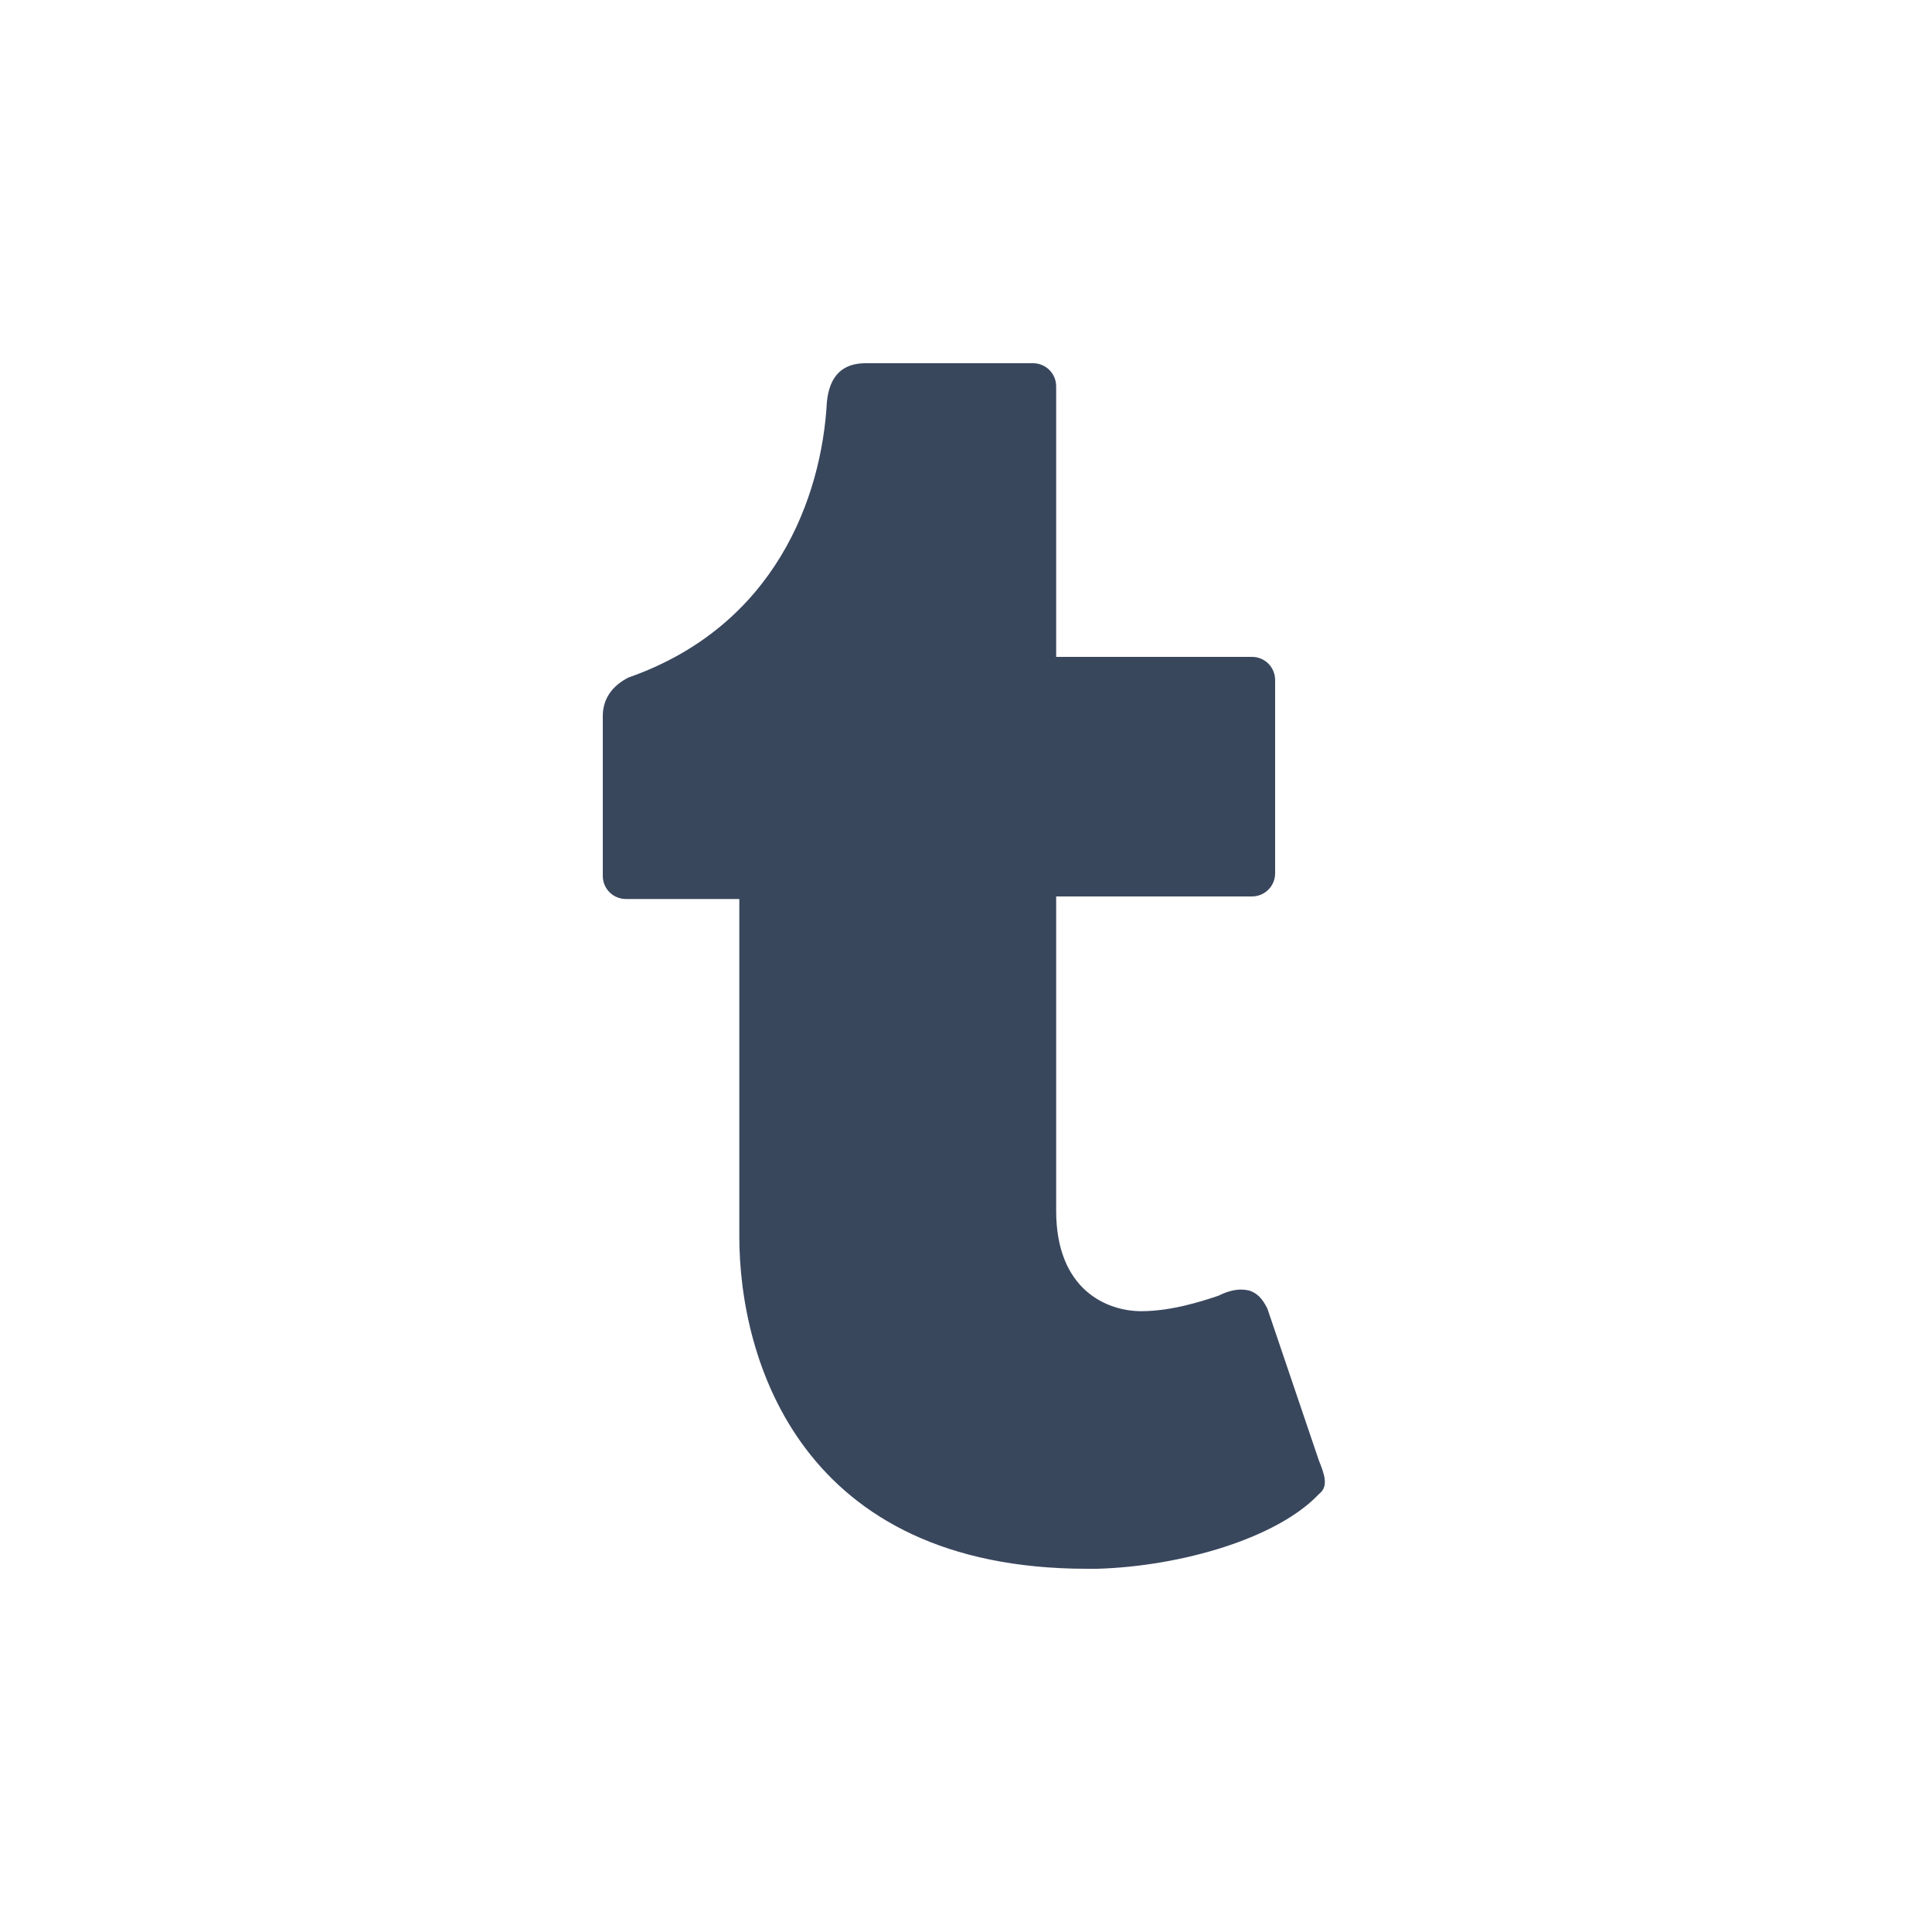 <svg xmlns="http://www.w3.org/2000/svg" viewBox="0 0 75 75" width="75" height="75">
<path fill="#39475d" d="M51.2,58c-1.6,1.7-5.3,2.8-8.6,2.9h-0.4c-11.1,0-13.5-8.1-13.5-12.9V34.9h-4.4c-0.5,0-0.9-0.4-0.9-0.9c0,0,0,0,0,0v-6.2c0-0.7,0.4-1.2,1-1.5c5.7-2,7.5-7,7.7-10.7c0.1-1,0.6-1.5,1.5-1.5h6.5c0.5,0,0.9,0.4,0.9,0.9v10.5h7.6c0.5,0,0.9,0.4,0.9,0.9v7.5c0,0.5-0.4,0.9-0.9,0.9h-7.6V47c0,3.1,2,3.9,3.3,3.9c1.2,0,2.4-0.4,3-0.6c0.4-0.2,0.8-0.3,1.2-0.2c0.3,0.1,0.5,0.3,0.7,0.7l2,5.9C51.4,57.2,51.6,57.7,51.2,58z"/>
</svg>
